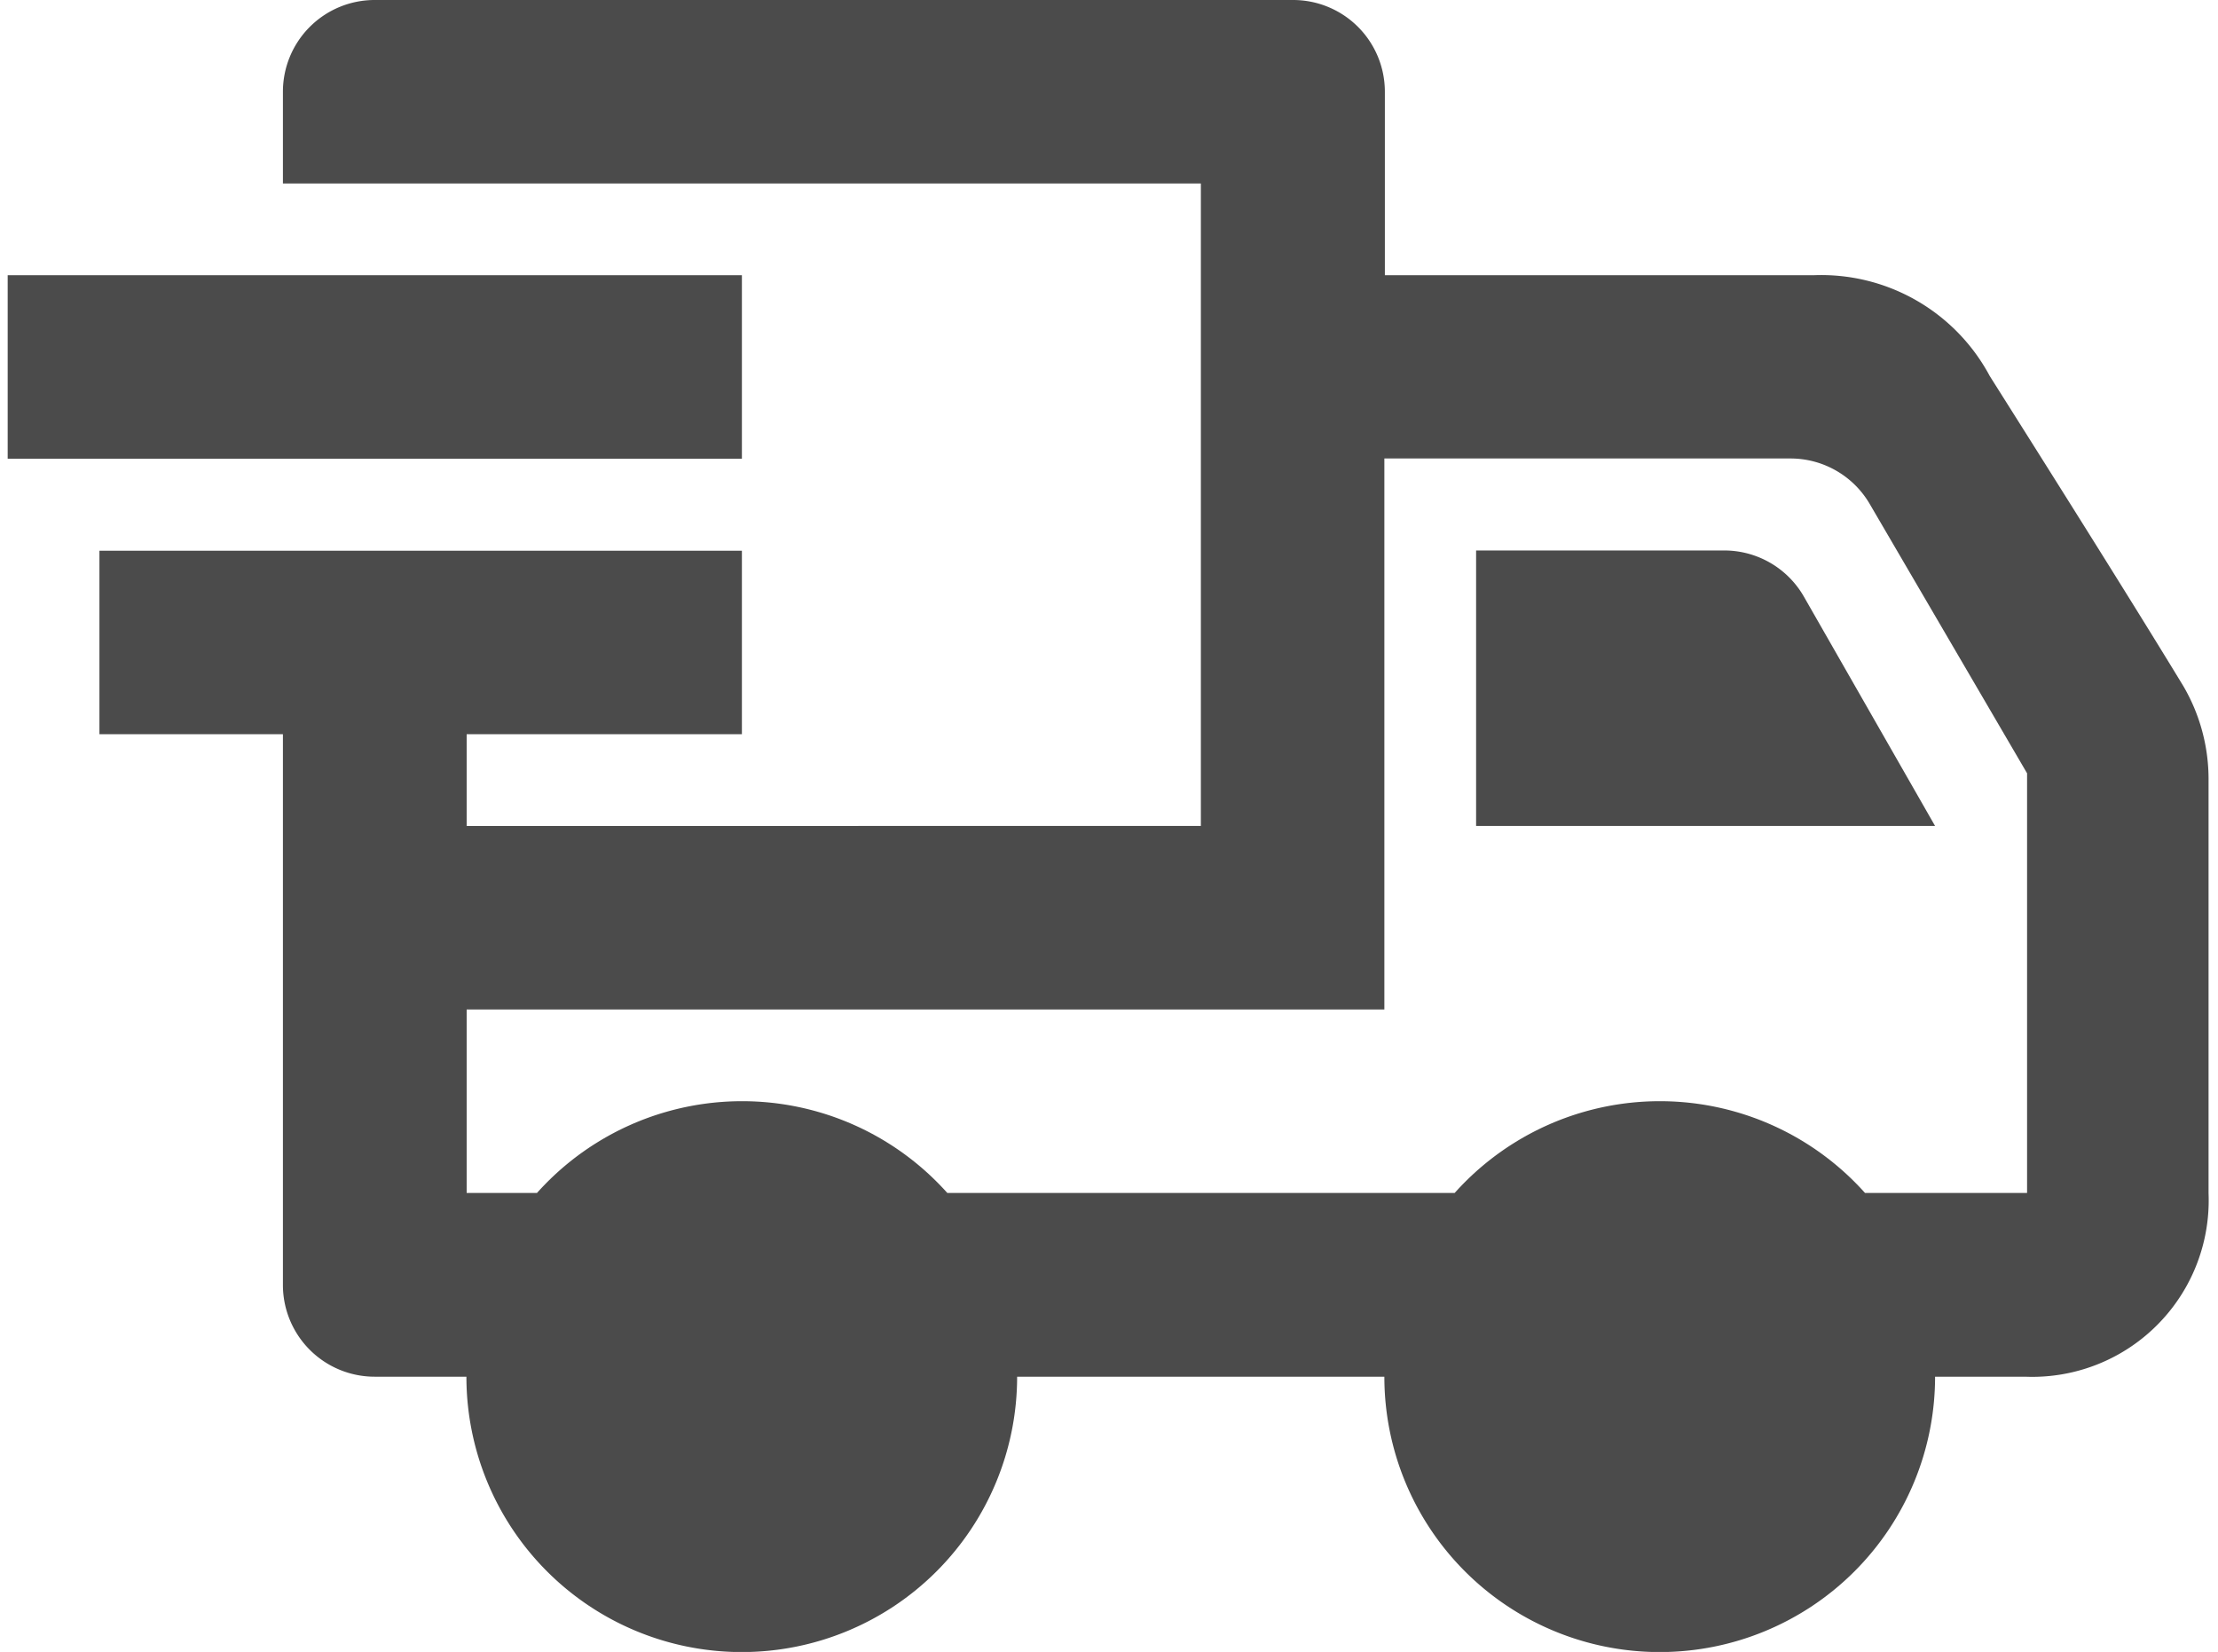 <svg width="88px" heigth="66px" xmlns="http://www.w3.org/2000/svg" viewBox="0 0 87.39 65.54"><defs><style>.cls-1{fill:#4b4b4b;}</style></defs><title>アセット 1</title><g id="レイヤー_2" data-name="レイヤー 2"><g id="レイヤー_2-2" data-name="レイヤー 2"><path class="cls-1" d="M18.21,29.13v3.64H47.34V7.28H10.92V3.64A3.64,3.64,0,0,1,14.57,0H51a3.64,3.64,0,0,1,3.64,3.64v7.28h17a7.58,7.58,0,0,1,7,4c2.16,3.42,5.59,8.86,7.68,12.3a7.31,7.31,0,0,1,1,3.77V47.34a7,7,0,0,1-7.28,7.28H76.47a10.92,10.92,0,0,1-21.85,0H40.05a10.92,10.92,0,1,1-21.85,0H14.57A3.64,3.64,0,0,1,10.92,51V29.13H3.64V21.85H29.13v7.28ZM29.13,50.25a4.37,4.37,0,1,1-4.37,4.37A4.37,4.37,0,0,1,29.13,50.25Zm36.41,0a4.37,4.37,0,1,1-4.37,4.37A4.37,4.37,0,0,1,65.54,50.25ZM54.62,40.05H18.21v7.28H21a10.92,10.92,0,0,1,16.28,0H57.41a10.92,10.92,0,0,1,16.28,0h6.43V30.68L73.88,20a3.64,3.64,0,0,0-3.14-1.81H54.62Zm3.64-18.21V32.77H76.47l-5.2-9.09a3.64,3.64,0,0,0-3.16-1.84ZM0,10.92H29.13v7.28H0Z"/></g></g></svg>